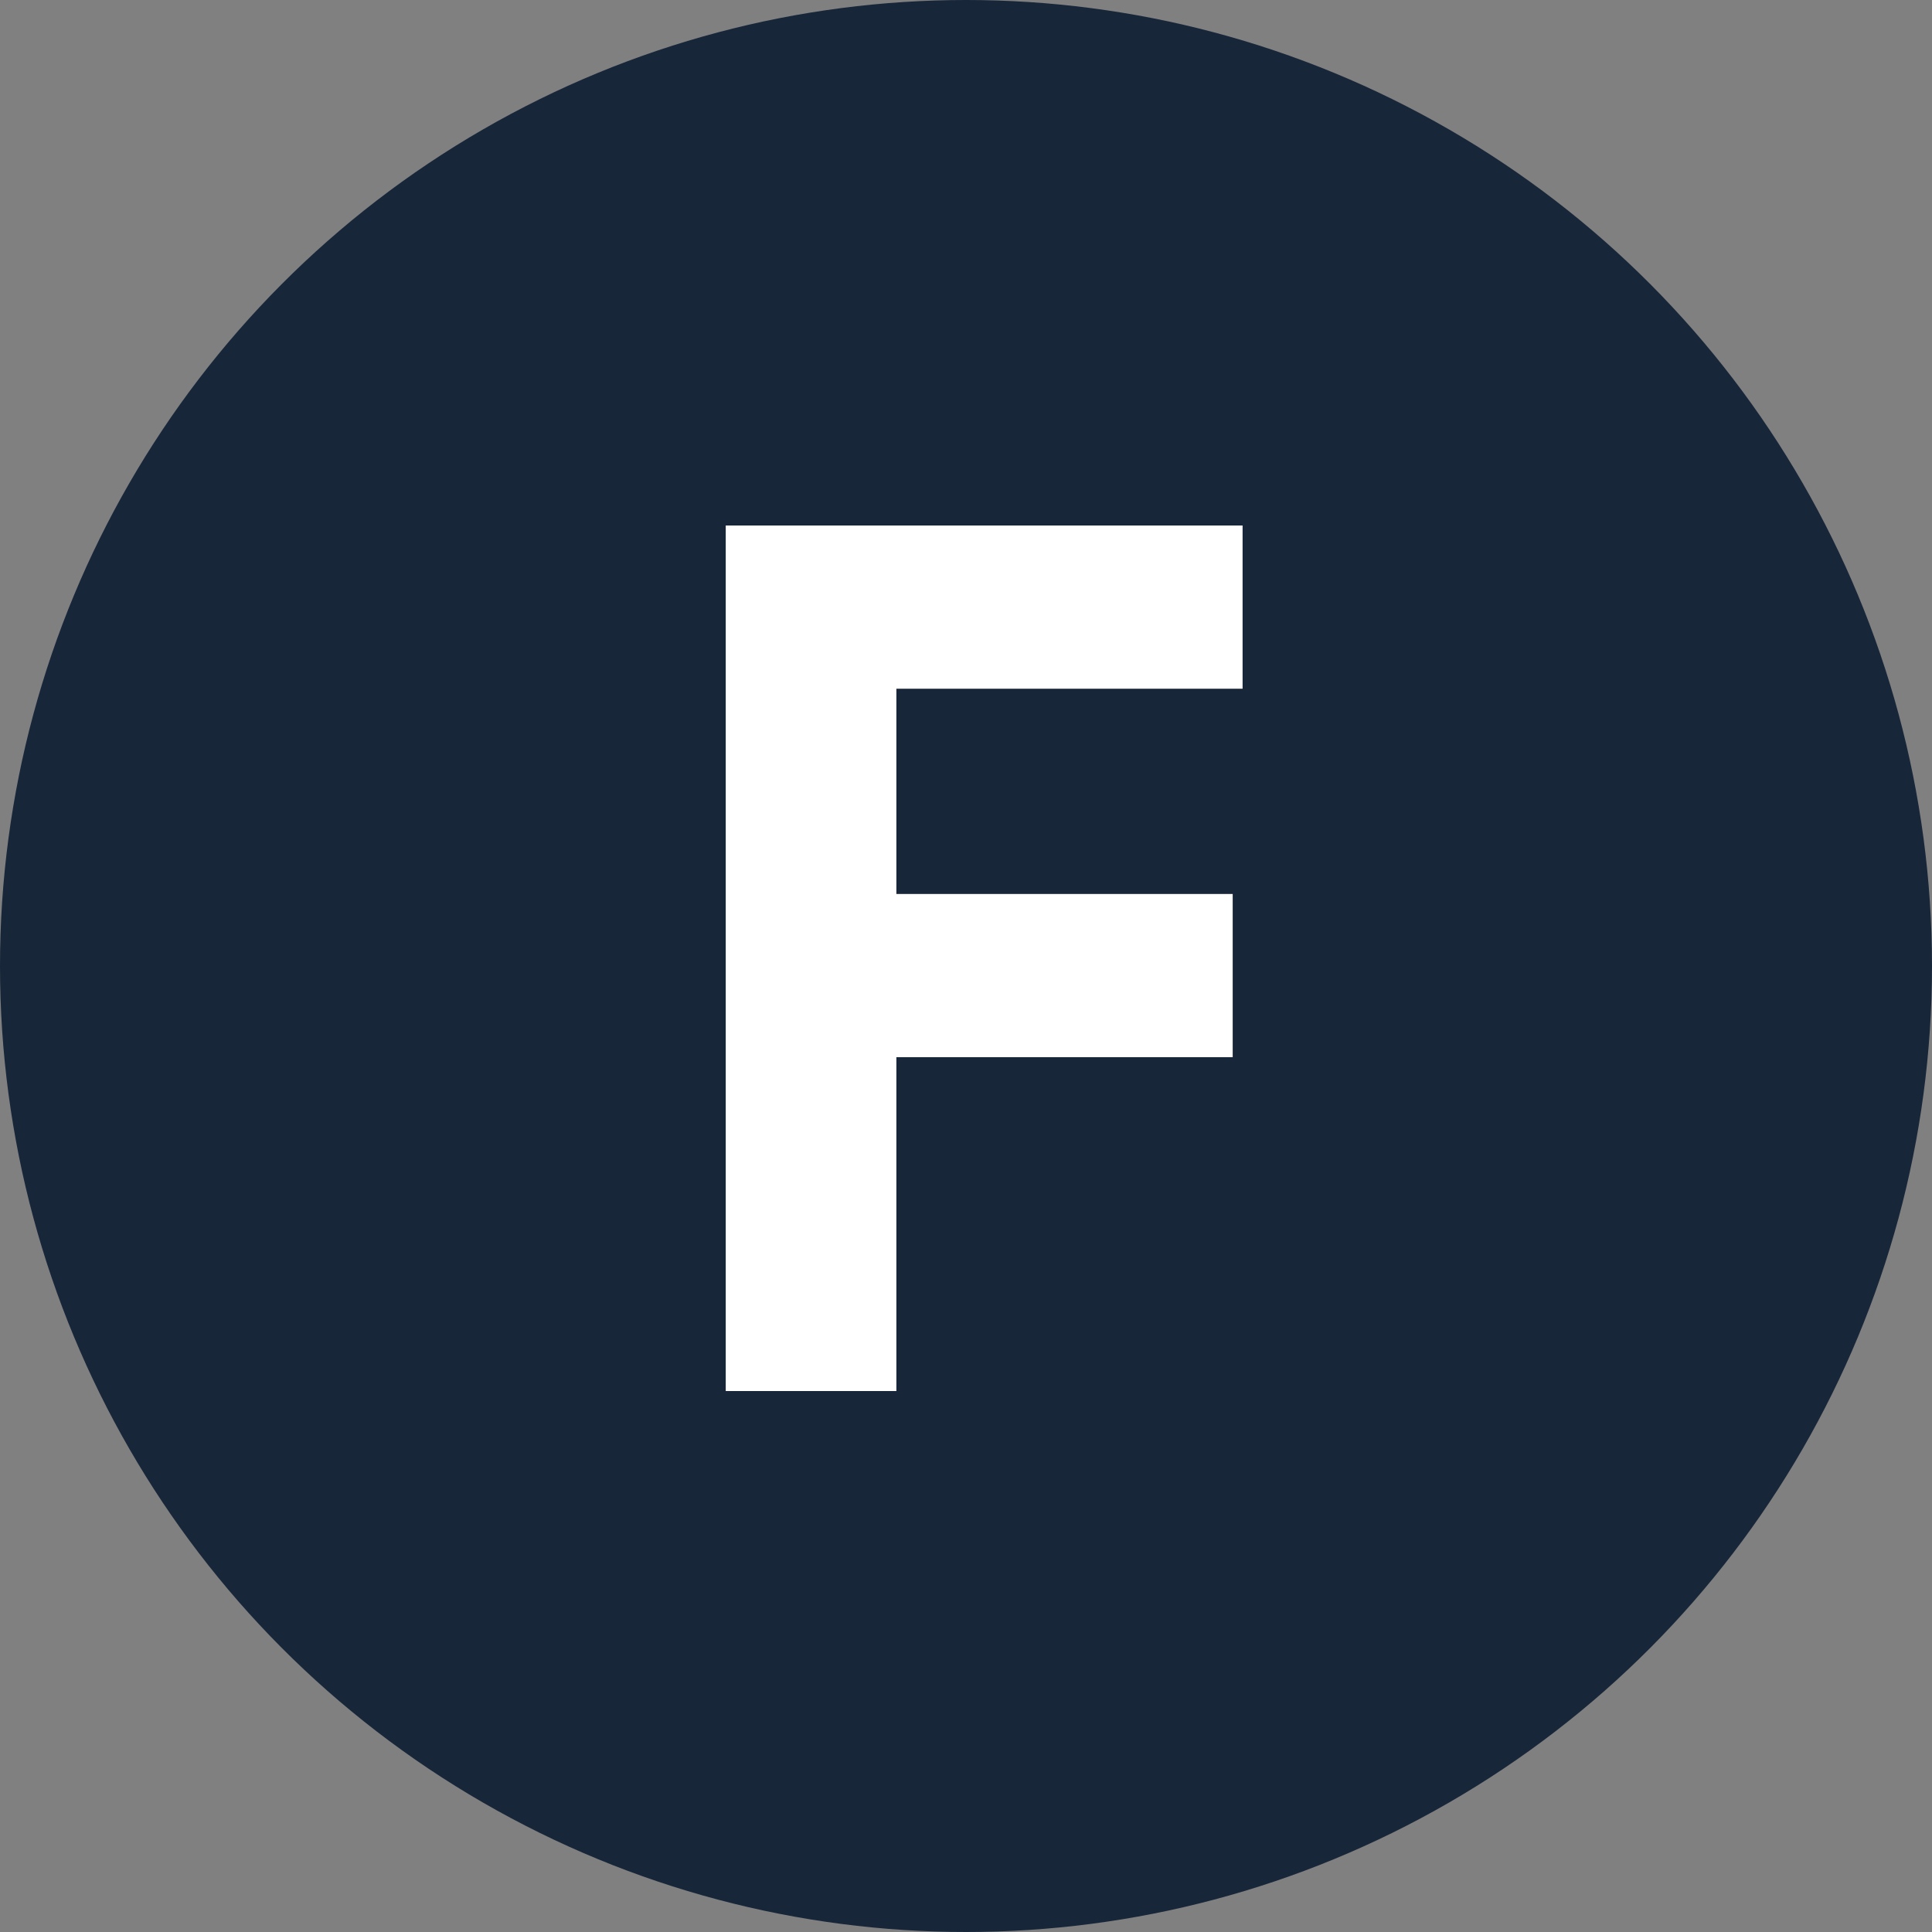 <svg width="25" height="25" viewBox="0 0 25 25" fill="none" xmlns="http://www.w3.org/2000/svg">
<rect x="0" y="0" width="25" height="25" fill="#808080" stroke="none"/>
<circle cx="12.5" cy="12.5" r="12.5" fill="#182639"/>
<path d="M16.079 8.912H11.599V11.568H15.951V13.68H11.599V18H9.391V6.8H16.079V8.912Z" fill="white"/>
</svg>
